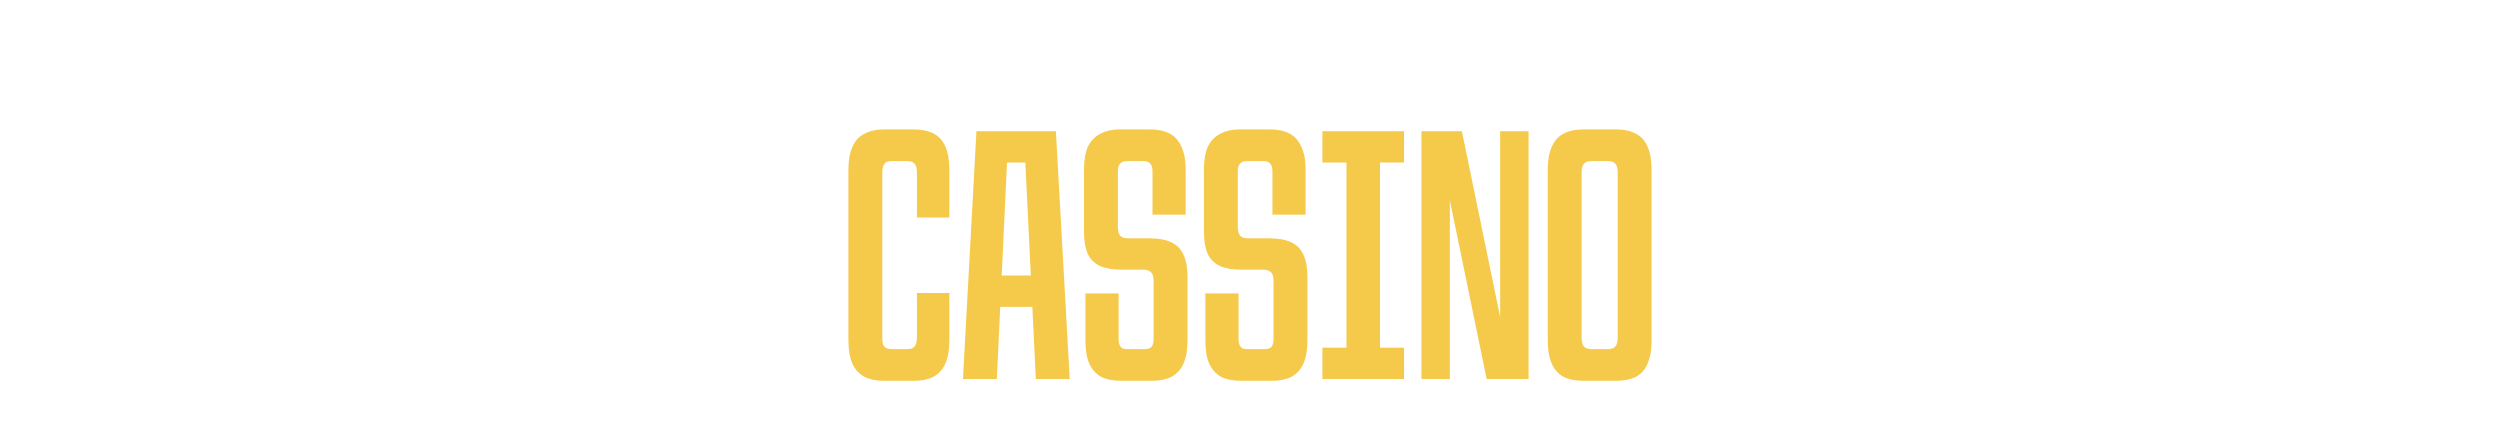 <?xml version="1.0" encoding="UTF-8"?> <svg xmlns="http://www.w3.org/2000/svg" width="343" height="60" viewBox="0 0 343 60" fill="none"><g clip-path="url(#clip0_1494_1220)"><path d="M121.351 52.25C120.251 52.25 119.335 52.067 118.601 51.7C117.868 51.3 117.318 50.7 116.951 49.9C116.585 49.067 116.401 47.983 116.401 46.65V23.35C116.401 22.017 116.585 20.95 116.951 20.15C117.318 19.317 117.868 18.717 118.601 18.35C119.335 17.95 120.251 17.75 121.351 17.75H125.251C126.385 17.75 127.318 17.933 128.051 18.3C128.785 18.667 129.335 19.267 129.701 20.1C130.068 20.9 130.251 21.983 130.251 23.35V29.85H125.801V23.7C125.801 23.3 125.751 22.983 125.651 22.75C125.551 22.517 125.401 22.35 125.201 22.25C125.035 22.15 124.768 22.1 124.401 22.1H122.401C122.068 22.1 121.801 22.15 121.601 22.25C121.435 22.35 121.301 22.517 121.201 22.75C121.101 22.983 121.051 23.3 121.051 23.7V46.3C121.051 46.7 121.085 47.017 121.151 47.25C121.251 47.483 121.401 47.65 121.601 47.75C121.801 47.85 122.068 47.9 122.401 47.9H124.401C124.768 47.9 125.035 47.85 125.201 47.75C125.401 47.65 125.551 47.483 125.651 47.25C125.751 47.017 125.801 46.7 125.801 46.3V40.2H130.251V46.65C130.251 47.983 130.068 49.067 129.701 49.9C129.335 50.7 128.785 51.3 128.051 51.7C127.351 52.067 126.435 52.25 125.301 52.25H121.351ZM133.967 18H144.867L146.767 52H142.117L140.467 18L141.967 22.3H136.867L138.367 18L136.767 52H132.117L133.967 18ZM135.817 37.8H143.067L143.267 42.1H135.617L135.817 37.8ZM153.923 52.25C152.756 52.25 151.806 52.067 151.073 51.7C150.373 51.3 149.84 50.717 149.473 49.95C149.106 49.15 148.923 48.067 148.923 46.7V40.25H153.473V46.55C153.473 46.883 153.523 47.15 153.623 47.35C153.723 47.55 153.856 47.7 154.023 47.8C154.19 47.867 154.423 47.9 154.723 47.9H157.023C157.456 47.9 157.773 47.8 157.973 47.6C158.173 47.4 158.273 47.05 158.273 46.55V38.6C158.273 38.2 158.223 37.883 158.123 37.65C158.023 37.417 157.856 37.25 157.623 37.15C157.423 37.05 157.14 37 156.773 37H153.923C152.69 37 151.69 36.833 150.923 36.5C150.156 36.133 149.59 35.567 149.223 34.8C148.89 34 148.723 32.983 148.723 31.75V23.3C148.723 21.967 148.906 20.9 149.273 20.1C149.673 19.3 150.24 18.717 150.973 18.35C151.706 17.95 152.623 17.75 153.723 17.75H157.723C158.823 17.75 159.723 17.933 160.423 18.3C161.156 18.667 161.706 19.267 162.073 20.1C162.473 20.9 162.673 21.967 162.673 23.3V29.45H158.123V23.55C158.123 23.183 158.073 22.9 157.973 22.7C157.873 22.5 157.74 22.35 157.573 22.25C157.406 22.15 157.173 22.1 156.873 22.1H154.623C154.356 22.1 154.123 22.15 153.923 22.25C153.756 22.35 153.623 22.5 153.523 22.7C153.423 22.9 153.373 23.167 153.373 23.5V31.1C153.373 31.5 153.423 31.817 153.523 32.05C153.623 32.283 153.773 32.45 153.973 32.55C154.206 32.65 154.506 32.7 154.873 32.7H157.723C158.956 32.7 159.956 32.883 160.723 33.25C161.49 33.617 162.04 34.183 162.373 34.95C162.74 35.717 162.923 36.717 162.923 37.95V46.7C162.923 48.033 162.74 49.1 162.373 49.9C162.006 50.7 161.456 51.3 160.723 51.7C159.99 52.067 159.073 52.25 157.973 52.25H153.923ZM170.378 52.25C169.211 52.25 168.261 52.067 167.528 51.7C166.828 51.3 166.295 50.717 165.928 49.95C165.561 49.15 165.378 48.067 165.378 46.7V40.25H169.928V46.55C169.928 46.883 169.978 47.15 170.078 47.35C170.178 47.55 170.311 47.7 170.478 47.8C170.645 47.867 170.878 47.9 171.178 47.9H173.478C173.911 47.9 174.228 47.8 174.428 47.6C174.628 47.4 174.728 47.05 174.728 46.55V38.6C174.728 38.2 174.678 37.883 174.578 37.65C174.478 37.417 174.311 37.25 174.078 37.15C173.878 37.05 173.595 37 173.228 37H170.378C169.145 37 168.145 36.833 167.378 36.5C166.611 36.133 166.045 35.567 165.678 34.8C165.345 34 165.178 32.983 165.178 31.75V23.3C165.178 21.967 165.361 20.9 165.728 20.1C166.128 19.3 166.695 18.717 167.428 18.35C168.161 17.95 169.078 17.75 170.178 17.75H174.178C175.278 17.75 176.178 17.933 176.878 18.3C177.611 18.667 178.161 19.267 178.528 20.1C178.928 20.9 179.128 21.967 179.128 23.3V29.45H174.578V23.55C174.578 23.183 174.528 22.9 174.428 22.7C174.328 22.5 174.195 22.35 174.028 22.25C173.861 22.15 173.628 22.1 173.328 22.1H171.078C170.811 22.1 170.578 22.15 170.378 22.25C170.211 22.35 170.078 22.5 169.978 22.7C169.878 22.9 169.828 23.167 169.828 23.5V31.1C169.828 31.5 169.878 31.817 169.978 32.05C170.078 32.283 170.228 32.45 170.428 32.55C170.661 32.65 170.961 32.7 171.328 32.7H174.178C175.411 32.7 176.411 32.883 177.178 33.25C177.945 33.617 178.495 34.183 178.828 34.95C179.195 35.717 179.378 36.717 179.378 37.95V46.7C179.378 48.033 179.195 49.1 178.828 49.9C178.461 50.7 177.911 51.3 177.178 51.7C176.445 52.067 175.528 52.25 174.428 52.25H170.378ZM184.733 18H189.333V52H184.733V18ZM181.433 47.7H192.633V52H181.433V47.7ZM181.433 18H192.633V22.3H181.433V18ZM195.02 18H200.57L207.37 51H205.82V18H209.72V52H203.97L197.17 19H198.92V52H195.02V18ZM217.298 52.25C216.165 52.25 215.232 52.067 214.498 51.7C213.798 51.3 213.265 50.7 212.898 49.9C212.532 49.067 212.348 47.983 212.348 46.65V23.35C212.348 22.017 212.532 20.95 212.898 20.15C213.265 19.317 213.798 18.717 214.498 18.35C215.232 17.95 216.165 17.75 217.298 17.75H221.648C222.782 17.75 223.715 17.95 224.448 18.35C225.182 18.717 225.715 19.317 226.048 20.15C226.415 20.95 226.598 22.017 226.598 23.35V46.65C226.598 47.983 226.415 49.067 226.048 49.9C225.715 50.7 225.182 51.3 224.448 51.7C223.715 52.067 222.782 52.25 221.648 52.25H217.298ZM220.548 47.9C220.882 47.9 221.148 47.85 221.348 47.75C221.548 47.65 221.698 47.483 221.798 47.25C221.898 47.017 221.948 46.7 221.948 46.3V23.7C221.948 23.3 221.898 22.983 221.798 22.75C221.698 22.517 221.548 22.35 221.348 22.25C221.148 22.15 220.882 22.1 220.548 22.1H218.398C218.065 22.1 217.798 22.15 217.598 22.25C217.398 22.35 217.248 22.517 217.148 22.75C217.048 22.983 216.998 23.3 216.998 23.7V46.3C216.998 46.7 217.048 47.017 217.148 47.25C217.248 47.483 217.398 47.65 217.598 47.75C217.798 47.85 218.065 47.9 218.398 47.9H220.548Z" fill="#F5CA4B"></path></g><defs><clipPath id="clip0_1494_1220"><rect width="343" height="60" fill="white"></rect></clipPath></defs></svg> 